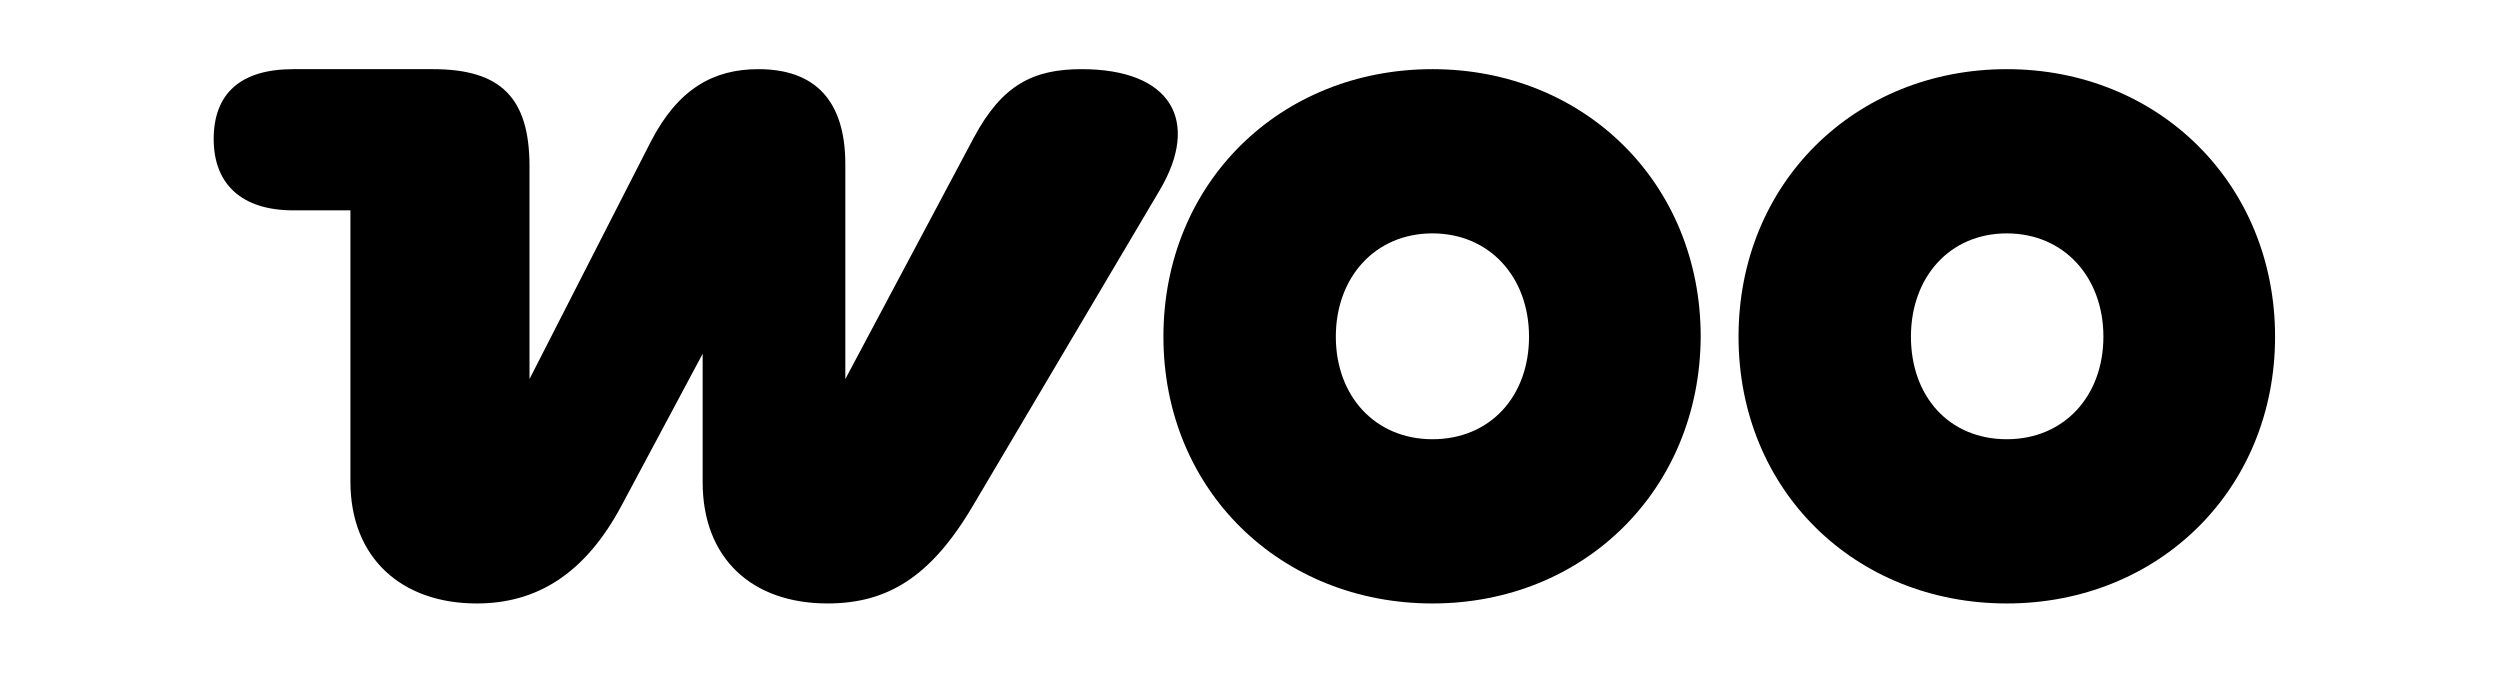 <svg xmlns:inkscape="http://www.inkscape.org/namespaces/inkscape" xmlns:sodipodi="http://sodipodi.sourceforge.net/DTD/sodipodi-0.dtd" xmlns="http://www.w3.org/2000/svg" xmlns:svg="http://www.w3.org/2000/svg" xmlns:rdf="http://www.w3.org/1999/02/22-rdf-syntax-ns#" xmlns:cc="http://creativecommons.org/ns#" xmlns:dc="http://purl.org/dc/elements/1.1/" class="wccom-icon wccom-icon__woo-logo" role="img" aria-labelledby="logoTitle" viewBox="0 0 274.038 75" width="274.038" height="75" preserveAspectRatio="xMidYMid" id="svg3" sodipodi:docname="woo.svg" inkscape:version="1.4.2 (ebf0e940, 2025-05-08)"><defs id="defs3"></defs><title id="logoTitle">WooCommerce</title><path d="m 52.259,66.148 c 6.598,0 11.893,-3.258 15.884,-10.752 L 77.022,38.779 V 52.87 c 0,8.309 5.376,13.277 13.685,13.277 6.516,0 11.323,-2.851 15.965,-10.752 L 127.117,20.858 c 4.48,-7.575 1.303,-13.277 -8.553,-13.277 -5.295,0 -8.716,1.711 -11.811,7.494 L 92.661,41.548 V 18.007 c 0,-7.005 -3.34,-10.426 -9.53,-10.426 -4.887,0 -8.797,2.118 -11.811,7.983 L 58.042,41.548 V 18.252 c 0,-7.494 -3.095,-10.671 -10.589,-10.671 H 32.139 c -5.783,0 -8.716,2.688 -8.716,7.657 0,4.969 3.095,7.82 8.716,7.82 h 6.272 v 29.732 c 0,8.39 5.62,13.359 13.848,13.359 z" fill="#873EFF" id="path1" style="fill:#000000;fill-opacity:1;stroke-width:2.387"></path><path fill-rule="evenodd" clip-rule="evenodd" d="m 157.016,7.581 c -16.698,0 -29.487,12.463 -29.487,29.324 0,16.861 12.87,29.243 29.487,29.243 16.617,0 29.324,-12.463 29.406,-29.243 0,-16.861 -12.789,-29.324 -29.406,-29.324 z m 0,40.565 c -6.272,0 -10.589,-4.724 -10.589,-11.241 0,-6.516 4.317,-11.322 10.589,-11.322 6.272,0 10.589,4.806 10.589,11.322 0,6.516 -4.236,11.241 -10.589,11.241 z" fill="#873EFF" id="path2" style="fill:#000000;fill-opacity:1;stroke-width:2.387"></path><path fill-rule="evenodd" clip-rule="evenodd" d="m 190.57,36.905 c 0,-16.861 12.789,-29.324 29.406,-29.324 16.617,0 29.406,12.544 29.406,29.324 0,16.78 -12.789,29.243 -29.406,29.243 -16.617,0 -29.406,-12.381 -29.406,-29.243 z m 18.898,0 c 0,6.516 4.154,11.241 10.508,11.241 6.272,0 10.589,-4.724 10.589,-11.241 0,-6.516 -4.317,-11.322 -10.589,-11.322 -6.272,0 -10.508,4.806 -10.508,11.322 z" fill="#873EFF" id="path3" style="fill:#000000;fill-opacity:1;stroke-width:2.387"></path></svg>